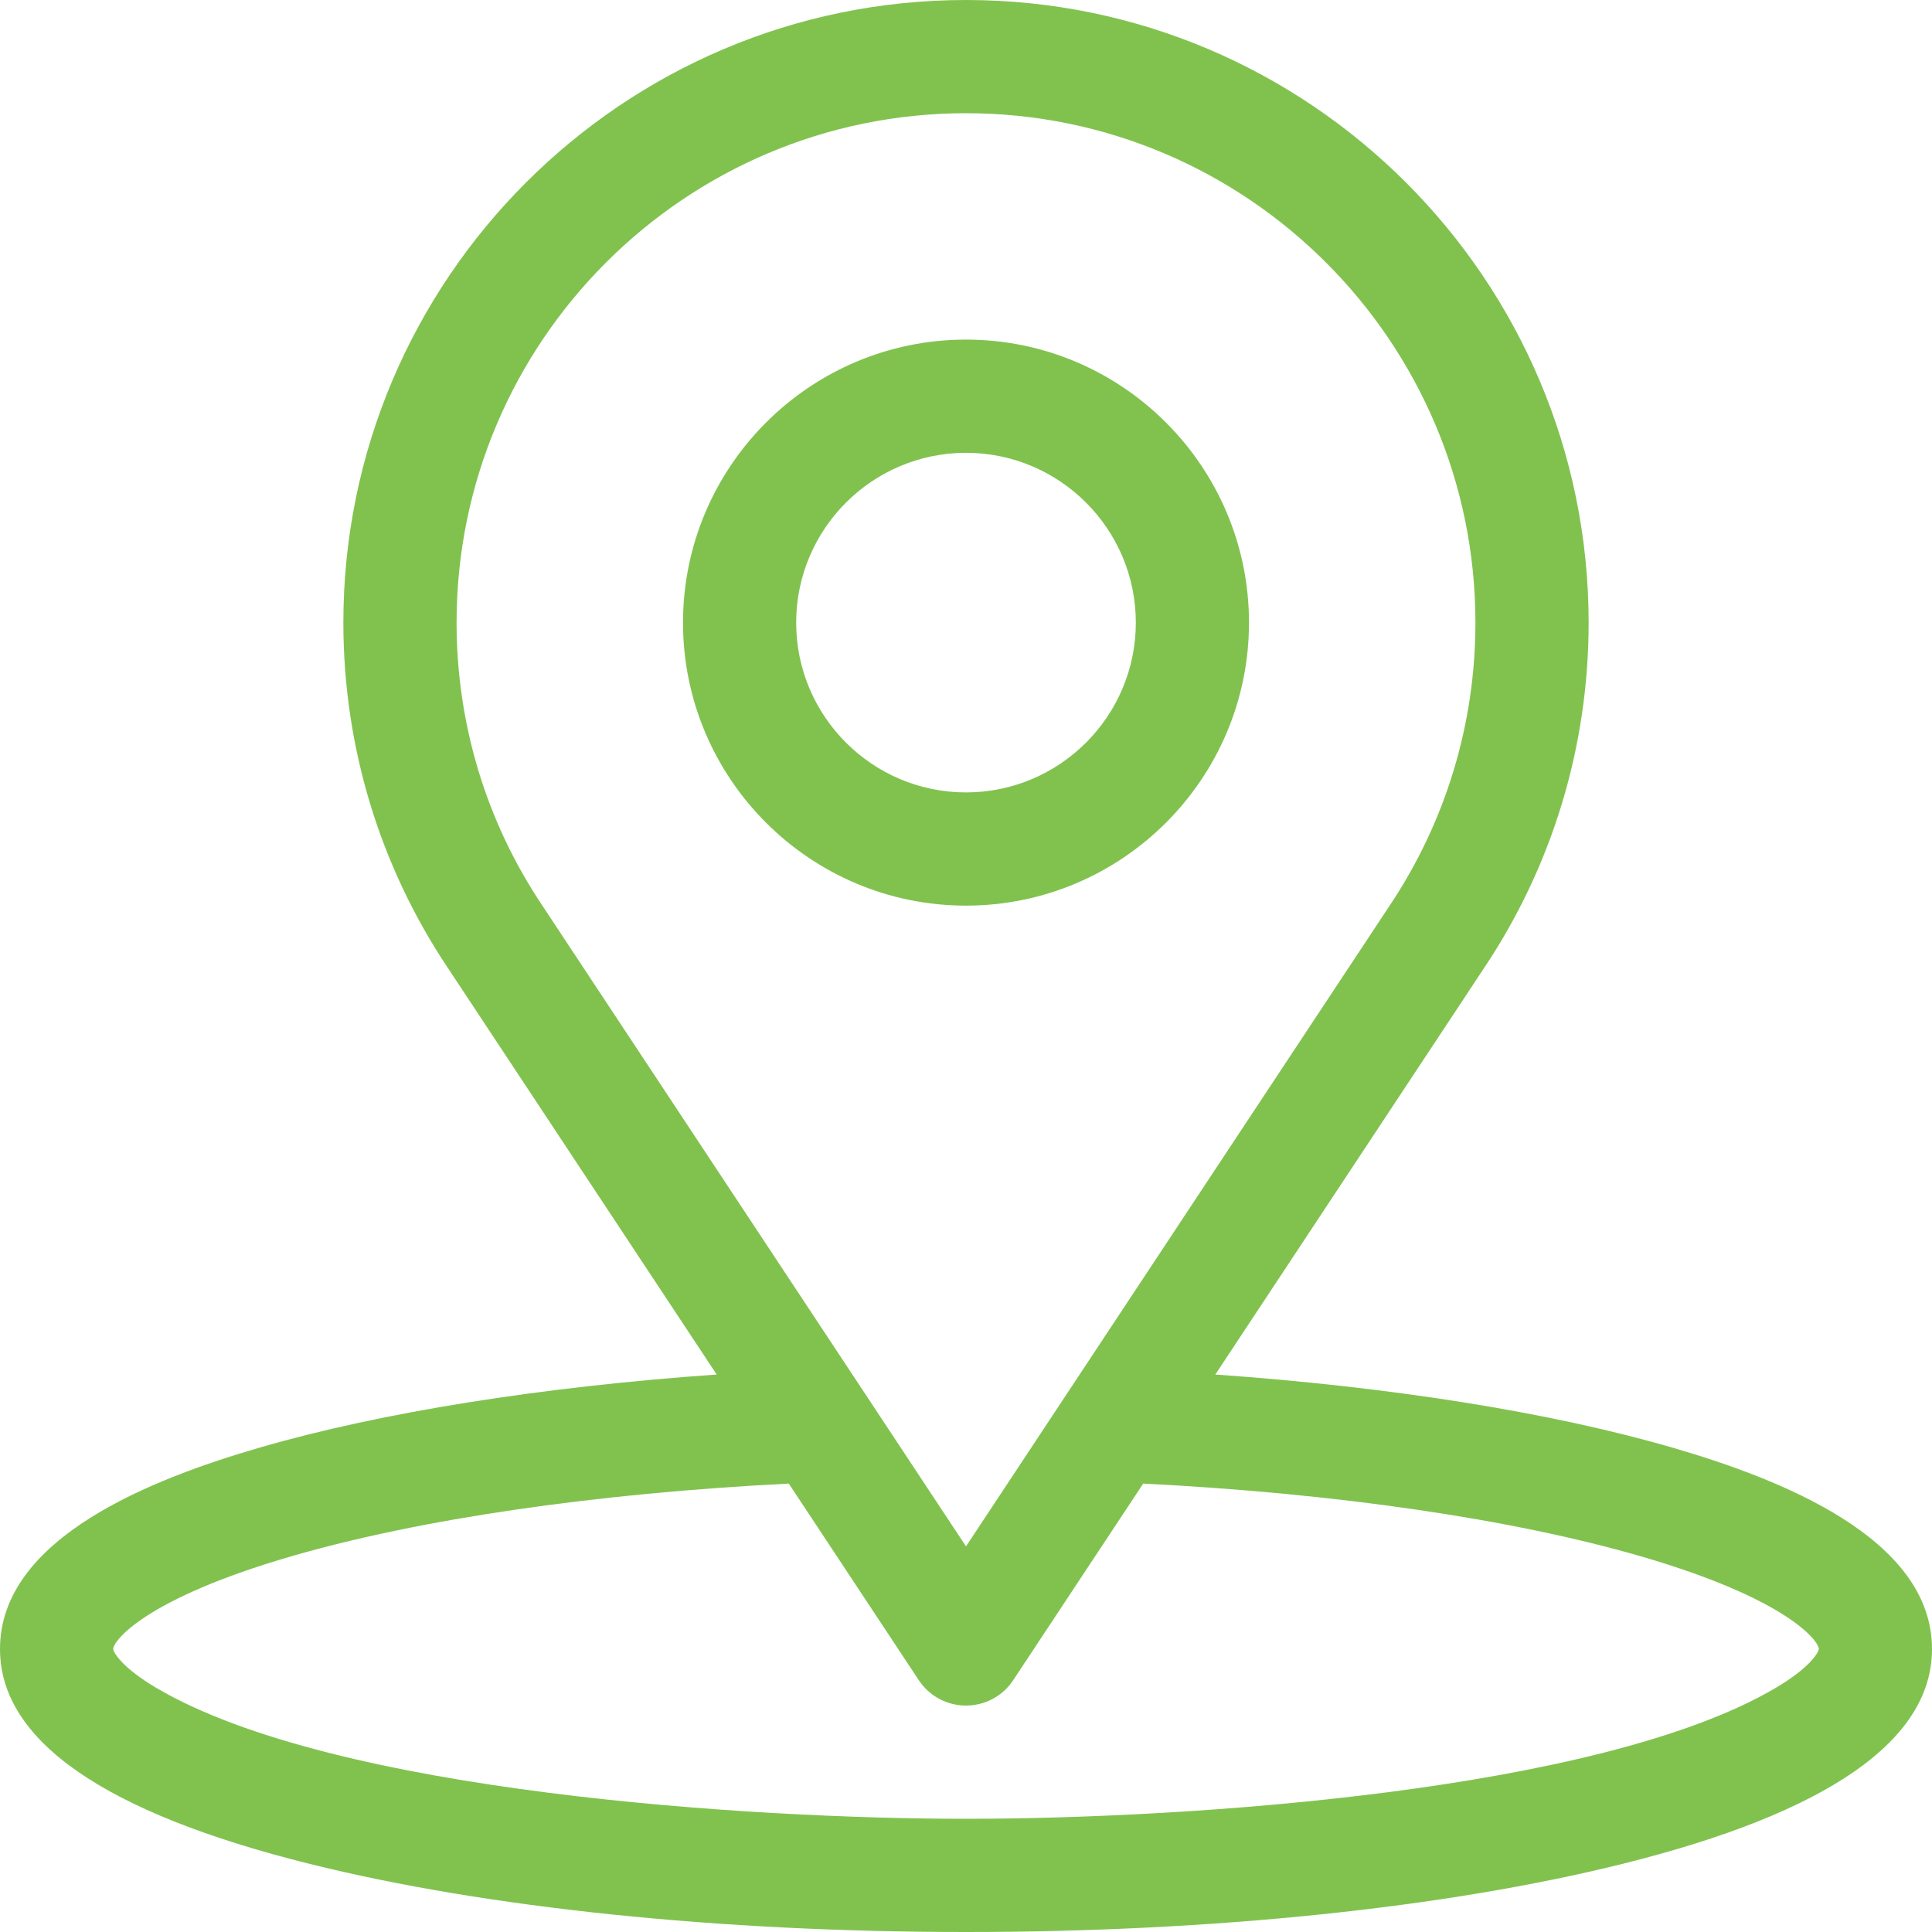 <?xml version="1.0" encoding="UTF-8"?> <svg xmlns="http://www.w3.org/2000/svg" width="40" height="40" viewBox="0 0 40 40" fill="none"><g clip-path="url(#clip0_1_243)"><path d="M34.617 29.969C32.101 29.239 28.798 28.714 25.162 28.458L30.725 20.044C32.142 17.924 32.891 15.45 32.891 12.891C32.891 5.783 27.108 0 20 0C12.892 0 7.109 5.783 7.109 12.891C7.109 15.45 7.858 17.924 9.272 20.04L14.838 28.458C11.202 28.714 7.899 29.239 5.383 29.969C3.169 30.611 0 31.833 0 34.141C0 36.036 2.16 37.534 6.42 38.592C10.072 39.5 14.894 40 20 40C25.106 40 29.928 39.5 33.58 38.592C37.84 37.534 40 36.036 40 34.141C40 31.833 36.829 30.611 34.617 29.969ZM11.224 18.742C10.065 17.009 9.453 14.985 9.453 12.891C9.453 7.075 14.184 2.344 20 2.344C25.816 2.344 30.547 7.075 30.547 12.891C30.547 14.985 29.934 17.009 28.773 18.747L20 32.016L11.224 18.742ZM36.75 34.954C33.109 37.09 24.594 37.656 20 37.656C15.616 37.656 6.95 37.124 3.25 34.954C2.505 34.517 2.344 34.197 2.344 34.141C2.344 33.972 3.001 33.1 6.036 32.22C8.697 31.448 12.334 30.918 16.331 30.716L19.023 34.787C19.239 35.115 19.607 35.312 20 35.312C20.393 35.312 20.761 35.115 20.977 34.787L23.669 30.716C27.666 30.918 31.303 31.448 33.965 32.22C36.999 33.1 37.656 33.972 37.656 34.141C37.656 34.197 37.495 34.517 36.75 34.954Z" fill="#81C24F"></path><path d="M20 7.031C16.769 7.031 14.141 9.66 14.141 12.891C14.141 16.122 16.769 18.75 20 18.75C23.231 18.75 25.859 16.122 25.859 12.891C25.859 9.66 23.231 7.031 20 7.031ZM20 16.406C18.061 16.406 16.484 14.829 16.484 12.891C16.484 10.952 18.061 9.375 20 9.375C21.939 9.375 23.516 10.952 23.516 12.891C23.516 14.829 21.939 16.406 20 16.406Z" fill="#81C24F"></path></g><defs><clipPath id="clip0_1_243"><rect width="40" height="40" fill="white"></rect></clipPath></defs></svg> 